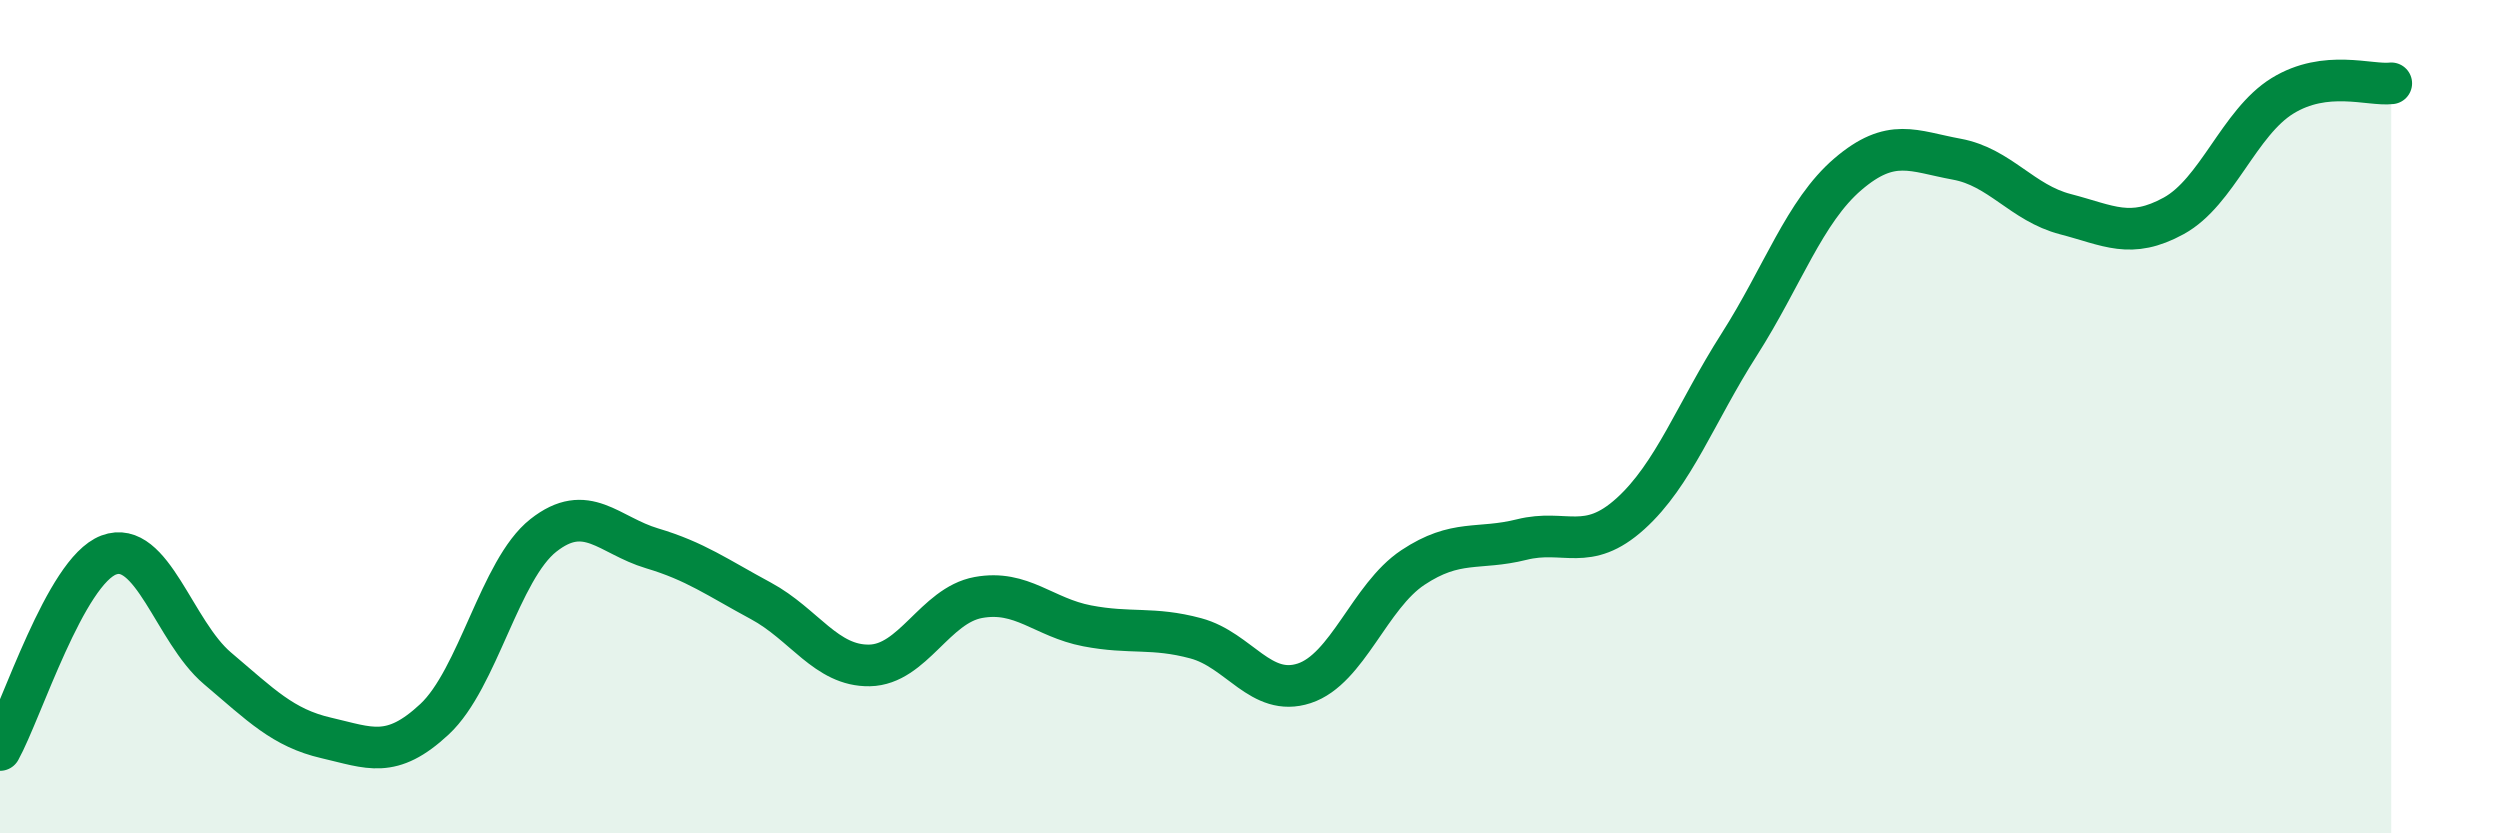 
    <svg width="60" height="20" viewBox="0 0 60 20" xmlns="http://www.w3.org/2000/svg">
      <path
        d="M 0,18 C 0.52,17.06 1.57,13.71 2.61,13.32 C 3.65,12.93 4.18,15.16 5.22,16.04 C 6.26,16.92 6.79,17.47 7.83,17.71 C 8.87,17.95 9.39,18.23 10.43,17.26 C 11.47,16.29 12,13.67 13.04,12.85 C 14.08,12.03 14.61,12.85 15.65,13.16 C 16.69,13.47 17.22,13.86 18.26,14.42 C 19.3,14.98 19.83,15.99 20.87,15.97 C 21.91,15.95 22.44,14.53 23.48,14.34 C 24.52,14.15 25.05,14.82 26.09,15.02 C 27.13,15.22 27.66,15.04 28.7,15.32 C 29.74,15.6 30.26,16.74 31.3,16.4 C 32.34,16.06 32.87,14.31 33.91,13.62 C 34.95,12.93 35.48,13.21 36.52,12.95 C 37.56,12.69 38.09,13.27 39.13,12.33 C 40.17,11.39 40.7,9.9 41.74,8.27 C 42.78,6.64 43.31,5.07 44.35,4.18 C 45.39,3.29 45.92,3.63 46.96,3.82 C 48,4.01 48.53,4.87 49.57,5.14 C 50.61,5.41 51.13,5.75 52.17,5.18 C 53.21,4.61 53.74,2.94 54.78,2.3 C 55.82,1.66 56.87,2.06 57.39,2L57.39 20L0 20Z"
        fill="#008740"
        opacity="0.1"
        stroke-linecap="round"
        stroke-linejoin="round"
      />
      <path
        d="M 0,18 C 0.52,17.06 1.57,13.71 2.61,13.32 C 3.65,12.93 4.18,15.16 5.22,16.04 C 6.26,16.92 6.79,17.47 7.83,17.71 C 8.87,17.95 9.39,18.23 10.43,17.26 C 11.47,16.29 12,13.67 13.04,12.85 C 14.08,12.03 14.61,12.85 15.65,13.16 C 16.69,13.47 17.22,13.86 18.26,14.42 C 19.3,14.98 19.83,15.99 20.87,15.97 C 21.91,15.95 22.44,14.53 23.48,14.34 C 24.52,14.15 25.05,14.82 26.09,15.02 C 27.13,15.22 27.66,15.04 28.7,15.32 C 29.74,15.6 30.26,16.74 31.3,16.4 C 32.34,16.06 32.87,14.31 33.91,13.62 C 34.95,12.93 35.48,13.21 36.52,12.95 C 37.56,12.69 38.09,13.27 39.13,12.33 C 40.17,11.39 40.7,9.9 41.74,8.27 C 42.78,6.64 43.31,5.07 44.35,4.18 C 45.39,3.29 45.92,3.63 46.96,3.82 C 48,4.01 48.53,4.87 49.57,5.14 C 50.61,5.41 51.13,5.75 52.17,5.18 C 53.21,4.61 53.74,2.94 54.78,2.3 C 55.82,1.66 56.87,2.06 57.39,2"
        stroke="#008740"
        stroke-width="1"
        fill="none"
        stroke-linecap="round"
        stroke-linejoin="round"
      />
    </svg>
  